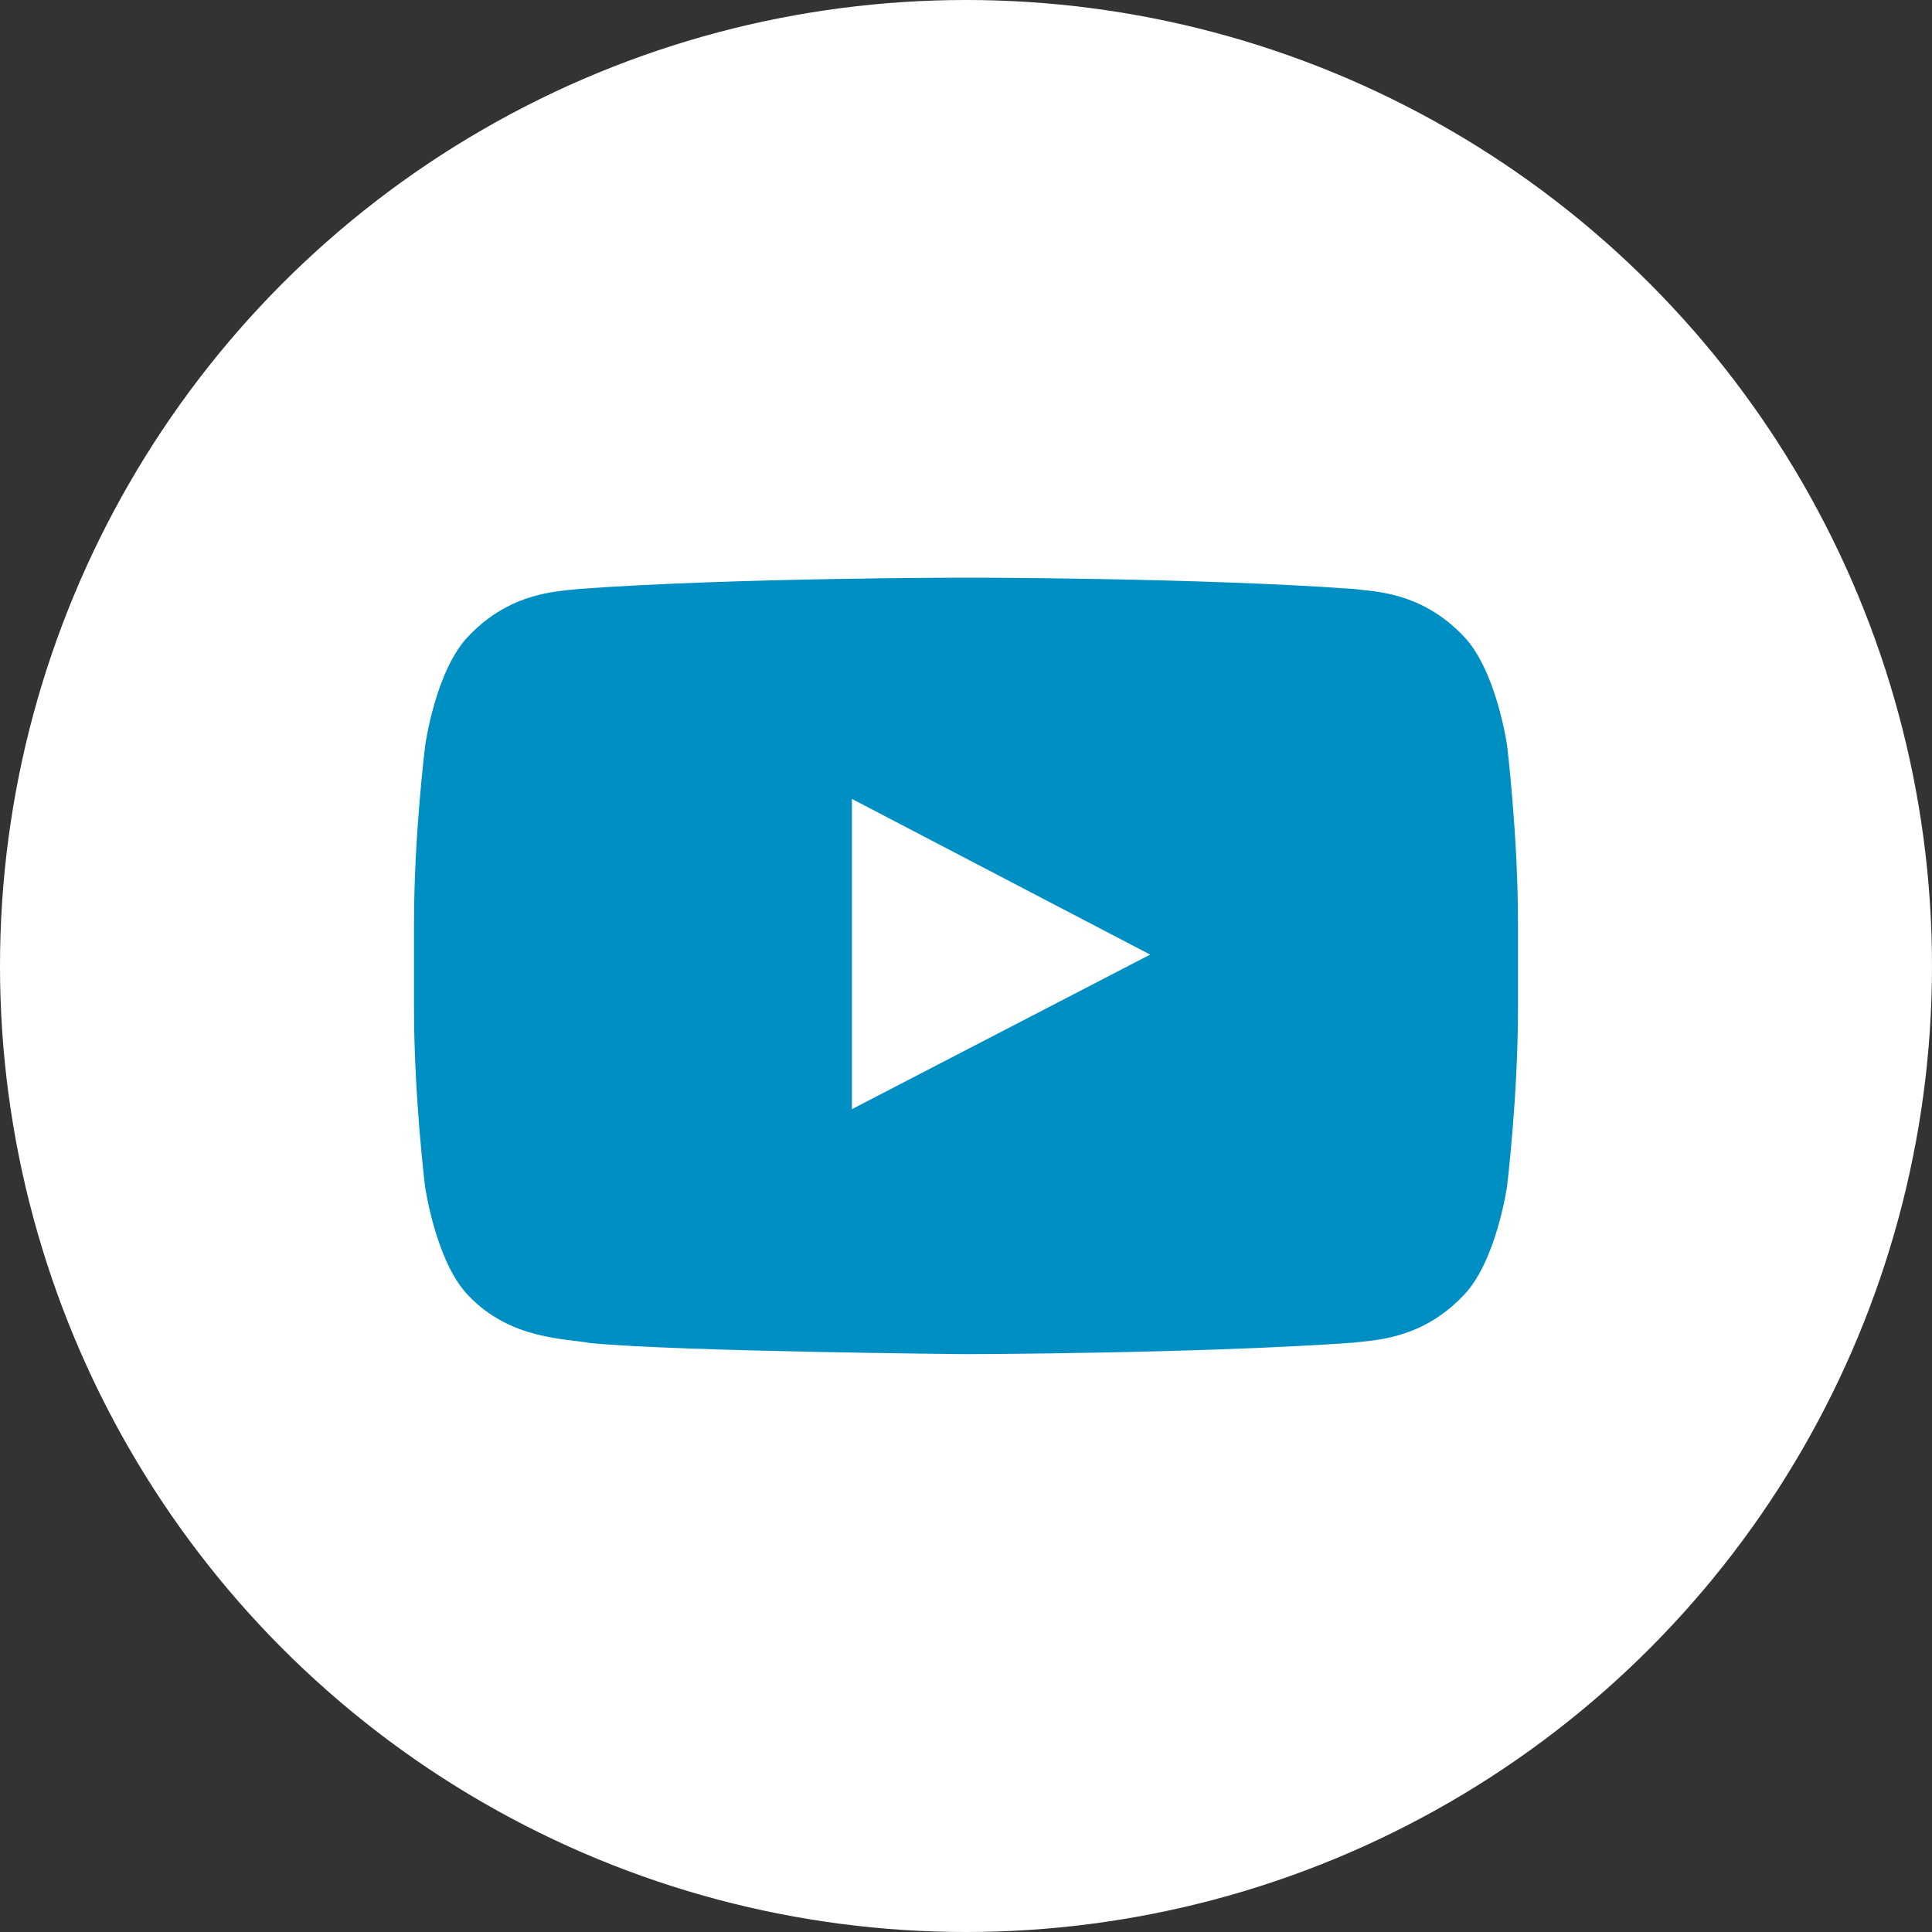 <svg width="21" height="21" viewBox="0 0 21 21" fill="none" xmlns="http://www.w3.org/2000/svg">
<rect x="0" y="0" width="21" height="21" fill="#333333" stroke="none"/>
<circle cx="10.5" cy="10.5" r="10.5" fill="white"/>
<g clip-path="url(#clip0_2511_65)">
<path d="M16.381 8.1C16.381 8.1 16.263 7.273 15.902 6.909C15.445 6.431 14.934 6.429 14.7 6.401C13.022 6.279 10.502 6.279 10.502 6.279H10.498C10.498 6.279 7.978 6.279 6.3 6.401C6.066 6.429 5.555 6.431 5.098 6.909C4.737 7.273 4.622 8.1 4.622 8.1C4.622 8.1 4.5 9.073 4.5 10.043V10.952C4.5 11.923 4.62 12.895 4.62 12.895C4.62 12.895 4.737 13.723 5.095 14.086C5.552 14.564 6.152 14.548 6.42 14.599C7.38 14.691 10.5 14.719 10.5 14.719C10.5 14.719 13.022 14.714 14.7 14.595C14.934 14.566 15.445 14.564 15.902 14.086C16.263 13.723 16.381 12.895 16.381 12.895C16.381 12.895 16.5 11.925 16.5 10.952V10.043C16.5 9.073 16.381 8.1 16.381 8.1ZM9.26 12.056V8.684L12.502 10.376L9.26 12.056Z" fill="#008FC3"/>
</g>
<defs>
<clipPath id="clip0_2511_65">
<rect width="12" height="12" fill="white" transform="translate(4.5 4.5)"/>
</clipPath>
</defs>
</svg>
